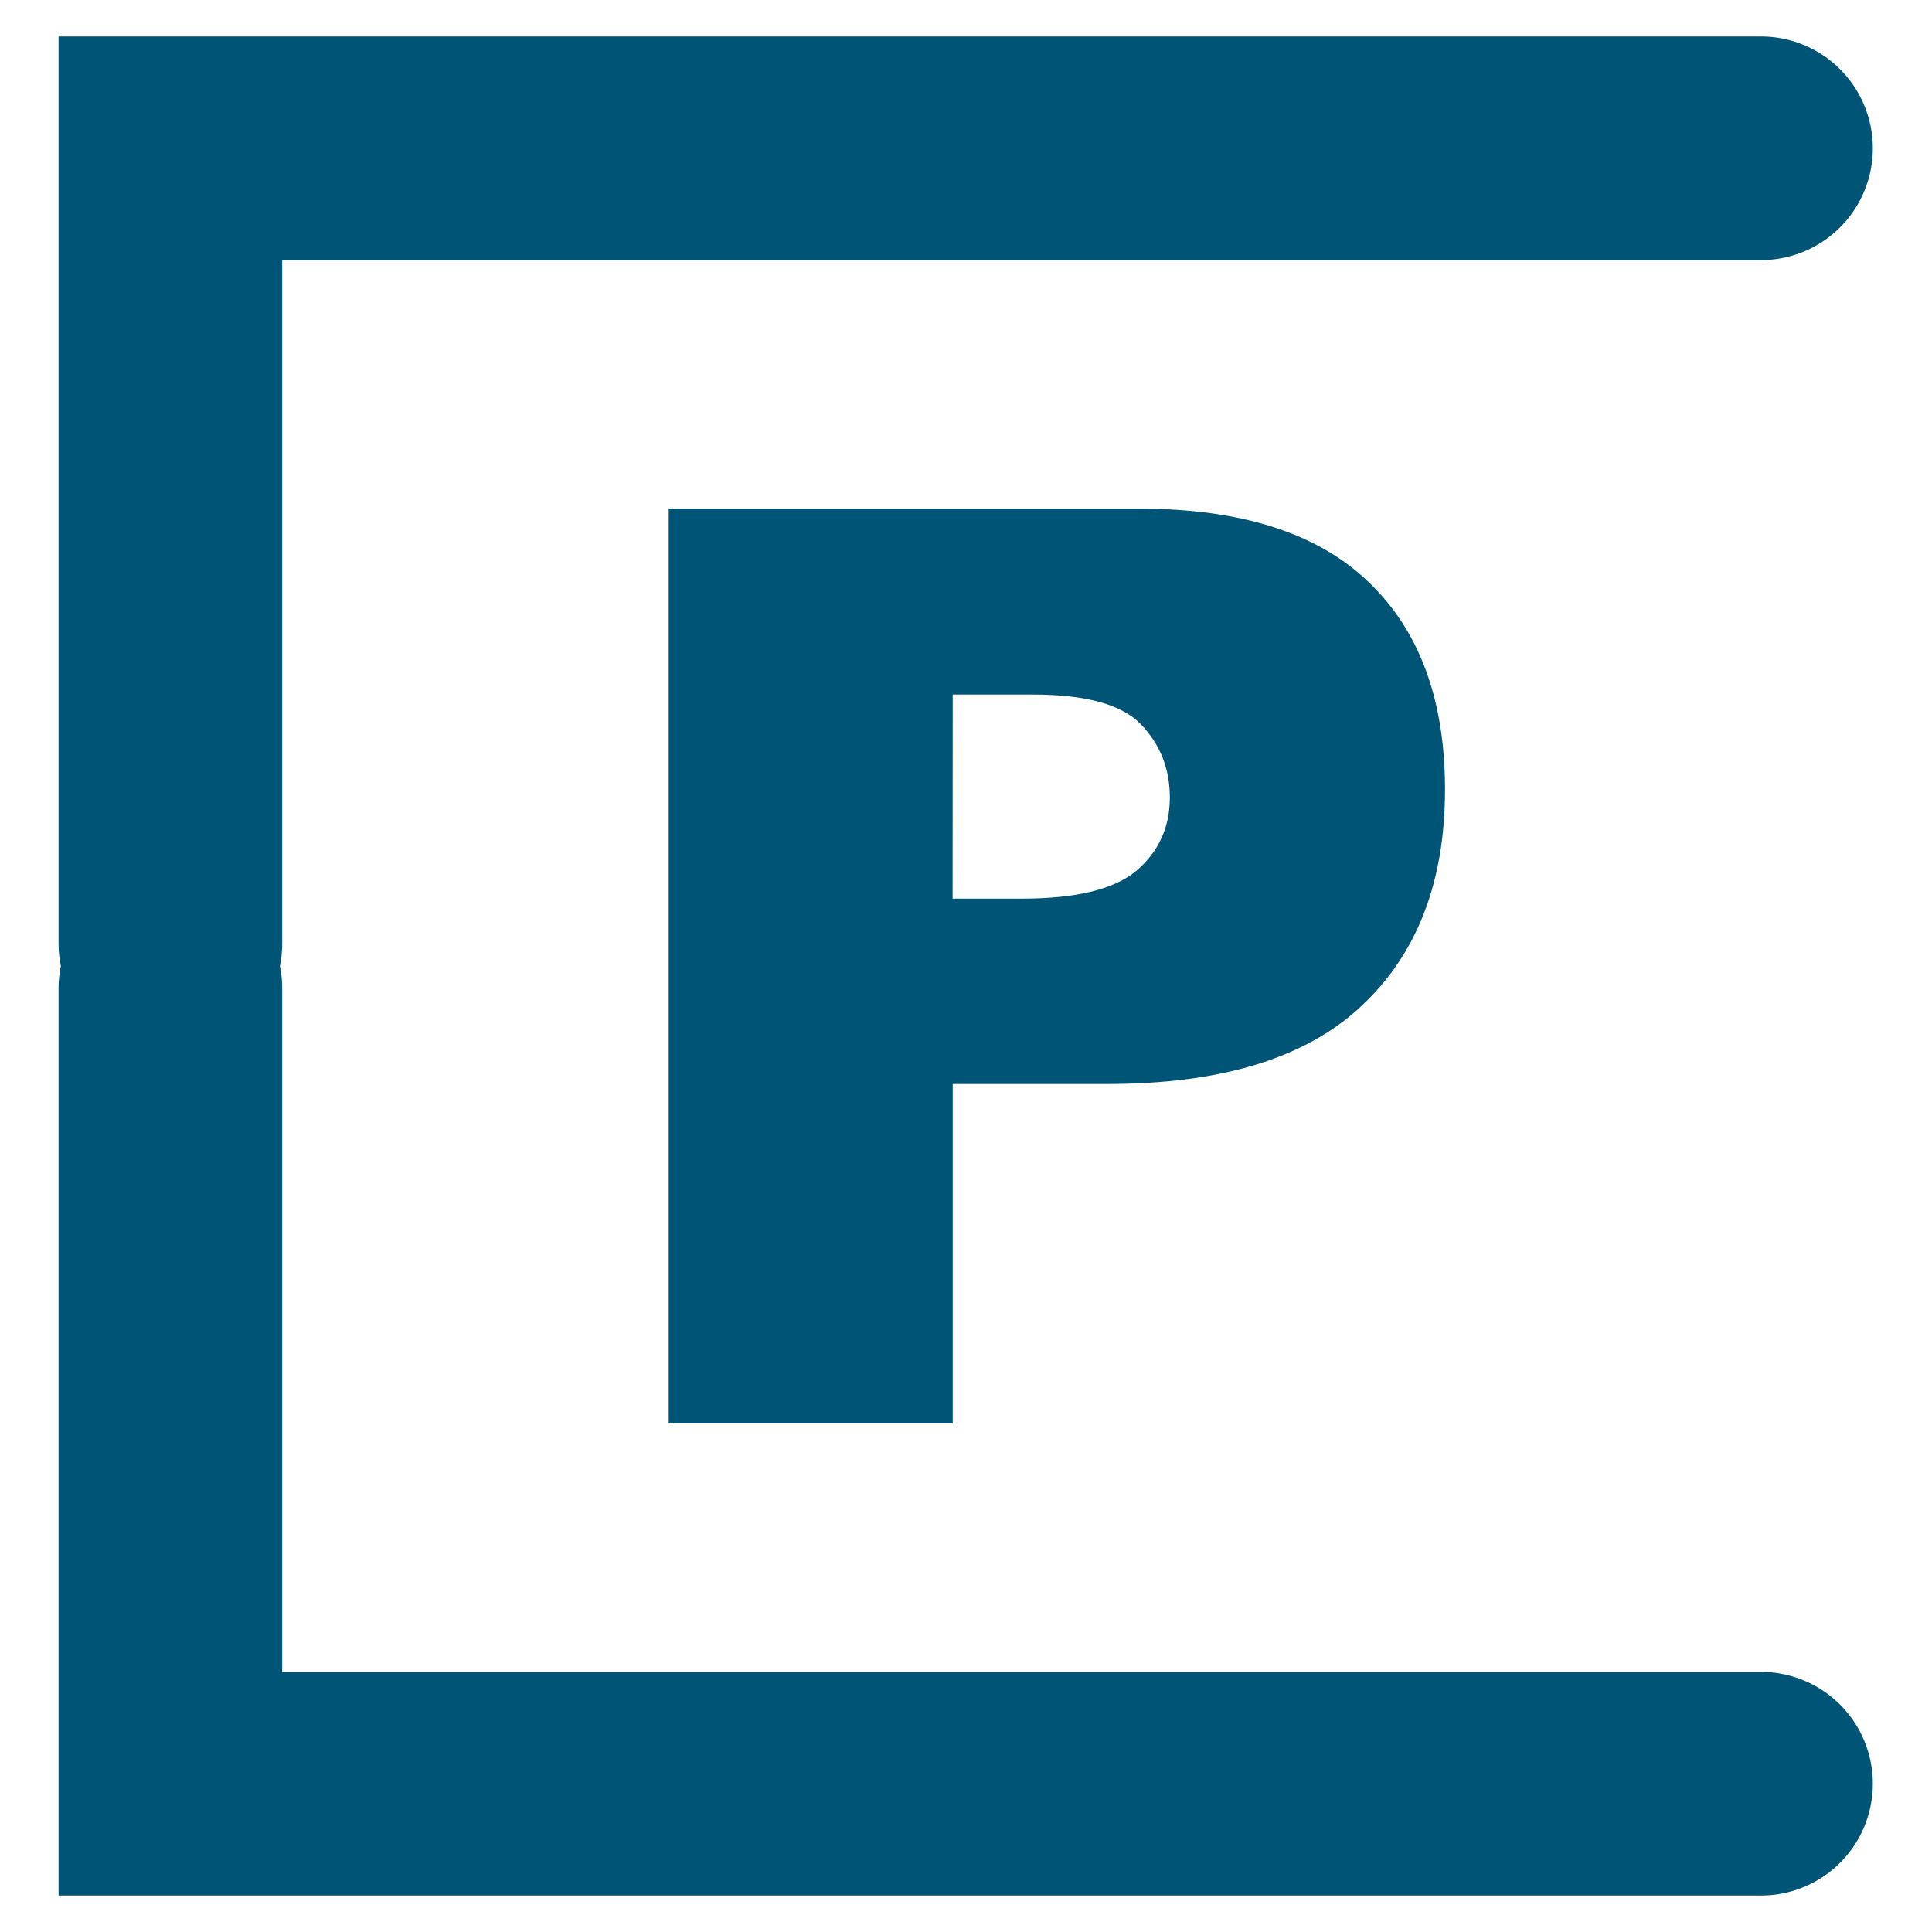 <?xml version="1.0" encoding="UTF-8" standalone="no"?>
<!-- Created with Inkscape (http://www.inkscape.org/) -->

<svg
   width="16mm"
   height="16mm"
   viewBox="0 0 16 16"
   version="1.1"
   id="svg5"
   inkscape:version="1.2.2 (732a01da63, 2022-12-09)"
   sodipodi:docname="parking.svg"
   xmlns:inkscape="http://www.inkscape.org/namespaces/inkscape"
   xmlns:sodipodi="http://sodipodi.sourceforge.net/DTD/sodipodi-0.dtd"
   xmlns="http://www.w3.org/2000/svg"
   xmlns:svg="http://www.w3.org/2000/svg">
  <sodipodi:namedview
     id="namedview7"
     pagecolor="#505050"
     bordercolor="#eeeeee"
     borderopacity="1"
     inkscape:showpageshadow="0"
     inkscape:pageopacity="0"
     inkscape:pagecheckerboard="0"
     inkscape:deskcolor="#505050"
     inkscape:document-units="mm"
     showgrid="false"
     inkscape:zoom="5.9651515"
     inkscape:cx="18.859538"
     inkscape:cy="20.619761"
     inkscape:window-width="1920"
     inkscape:window-height="1017"
     inkscape:window-x="1912"
     inkscape:window-y="-8"
     inkscape:window-maximized="1"
     inkscape:current-layer="text4607" />
  <defs
     id="defs2">
    <inkscape:path-effect
       effect="mirror_symmetry"
       start_point="14.584,8.186"
       end_point="14.584,14.772"
       center_point="14.584,11.479"
       id="path-effect4603"
       is_visible="true"
       lpeversion="1.2"
       lpesatellites=""
       mode="horizontal"
       discard_orig_path="false"
       fuse_paths="false"
       oposite_fuse="false"
       split_items="false"
       split_open="false"
       link_styles="false" />
    <rect
       x="0.948"
       y="0.948"
       width="121.859"
       height="121.859"
       id="rect3644" />
    <rect
       x="35.204"
       y="48.28"
       width="161.605"
       height="121.372"
       id="rect3480" />
    <inkscape:path-effect
       effect="mirror_symmetry"
       start_point="0,16"
       end_point="32,16"
       center_point="16,16"
       id="path-effect2548"
       is_visible="true"
       lpeversion="1.2"
       lpesatellites=""
       mode="horizontal"
       discard_orig_path="false"
       fuse_paths="false"
       oposite_fuse="false"
       split_items="false"
       split_open="false"
       link_styles="false" />
  </defs>
  <g
     inkscape:label="Layer 1"
     inkscape:groupmode="layer"
     id="layer1">
    <path
       style="fill:none;fill-opacity:1;stroke:#005577;stroke-width:1.852;stroke-linecap:round;stroke-linejoin:miter;stroke-miterlimit:7.6;stroke-dasharray:none;stroke-opacity:1"
       d="M 14.584,14.772 H 1.411 V 8.186 M 14.584,1.228 H 1.411 v 6.586"
       id="path4493"
       inkscape:path-effect="#path-effect4603"
       inkscape:original-d="M 14.584077,14.772259 H 1.4113623 V 8.1859013"
       class="UnoptimicedTransforms" />
    <g
       aria-label="P"
       id="text4607"
       style="font-size:10.583px;font-family:Arial;-inkscape-font-specification:Arial;fill:none;stroke:#f4811f;stroke-width:1.852;stroke-linecap:round;stroke-miterlimit:7.6">
      <path
         d="m 5.538,4.212 h 3.891 q 1.271,0 1.902,0.605 0.636,0.605 0.636,1.721 0,1.147 -0.692,1.793 -0.687,0.646 -2.103,0.646 H 7.89 V 11.788 H 5.538 Z m 2.351,3.23 h 0.574 q 0.677,0 0.951,-0.233 Q 9.688,6.972 9.688,6.605 9.688,6.248 9.45,6 9.213,5.752 8.556,5.752 H 7.89 Z"
         style="font-weight:900;-inkscape-font-specification:'Arial Heavy';fill:#005577;stroke:none;fill-opacity:1"
         id="path5346" />
    </g>
  </g>
</svg>
